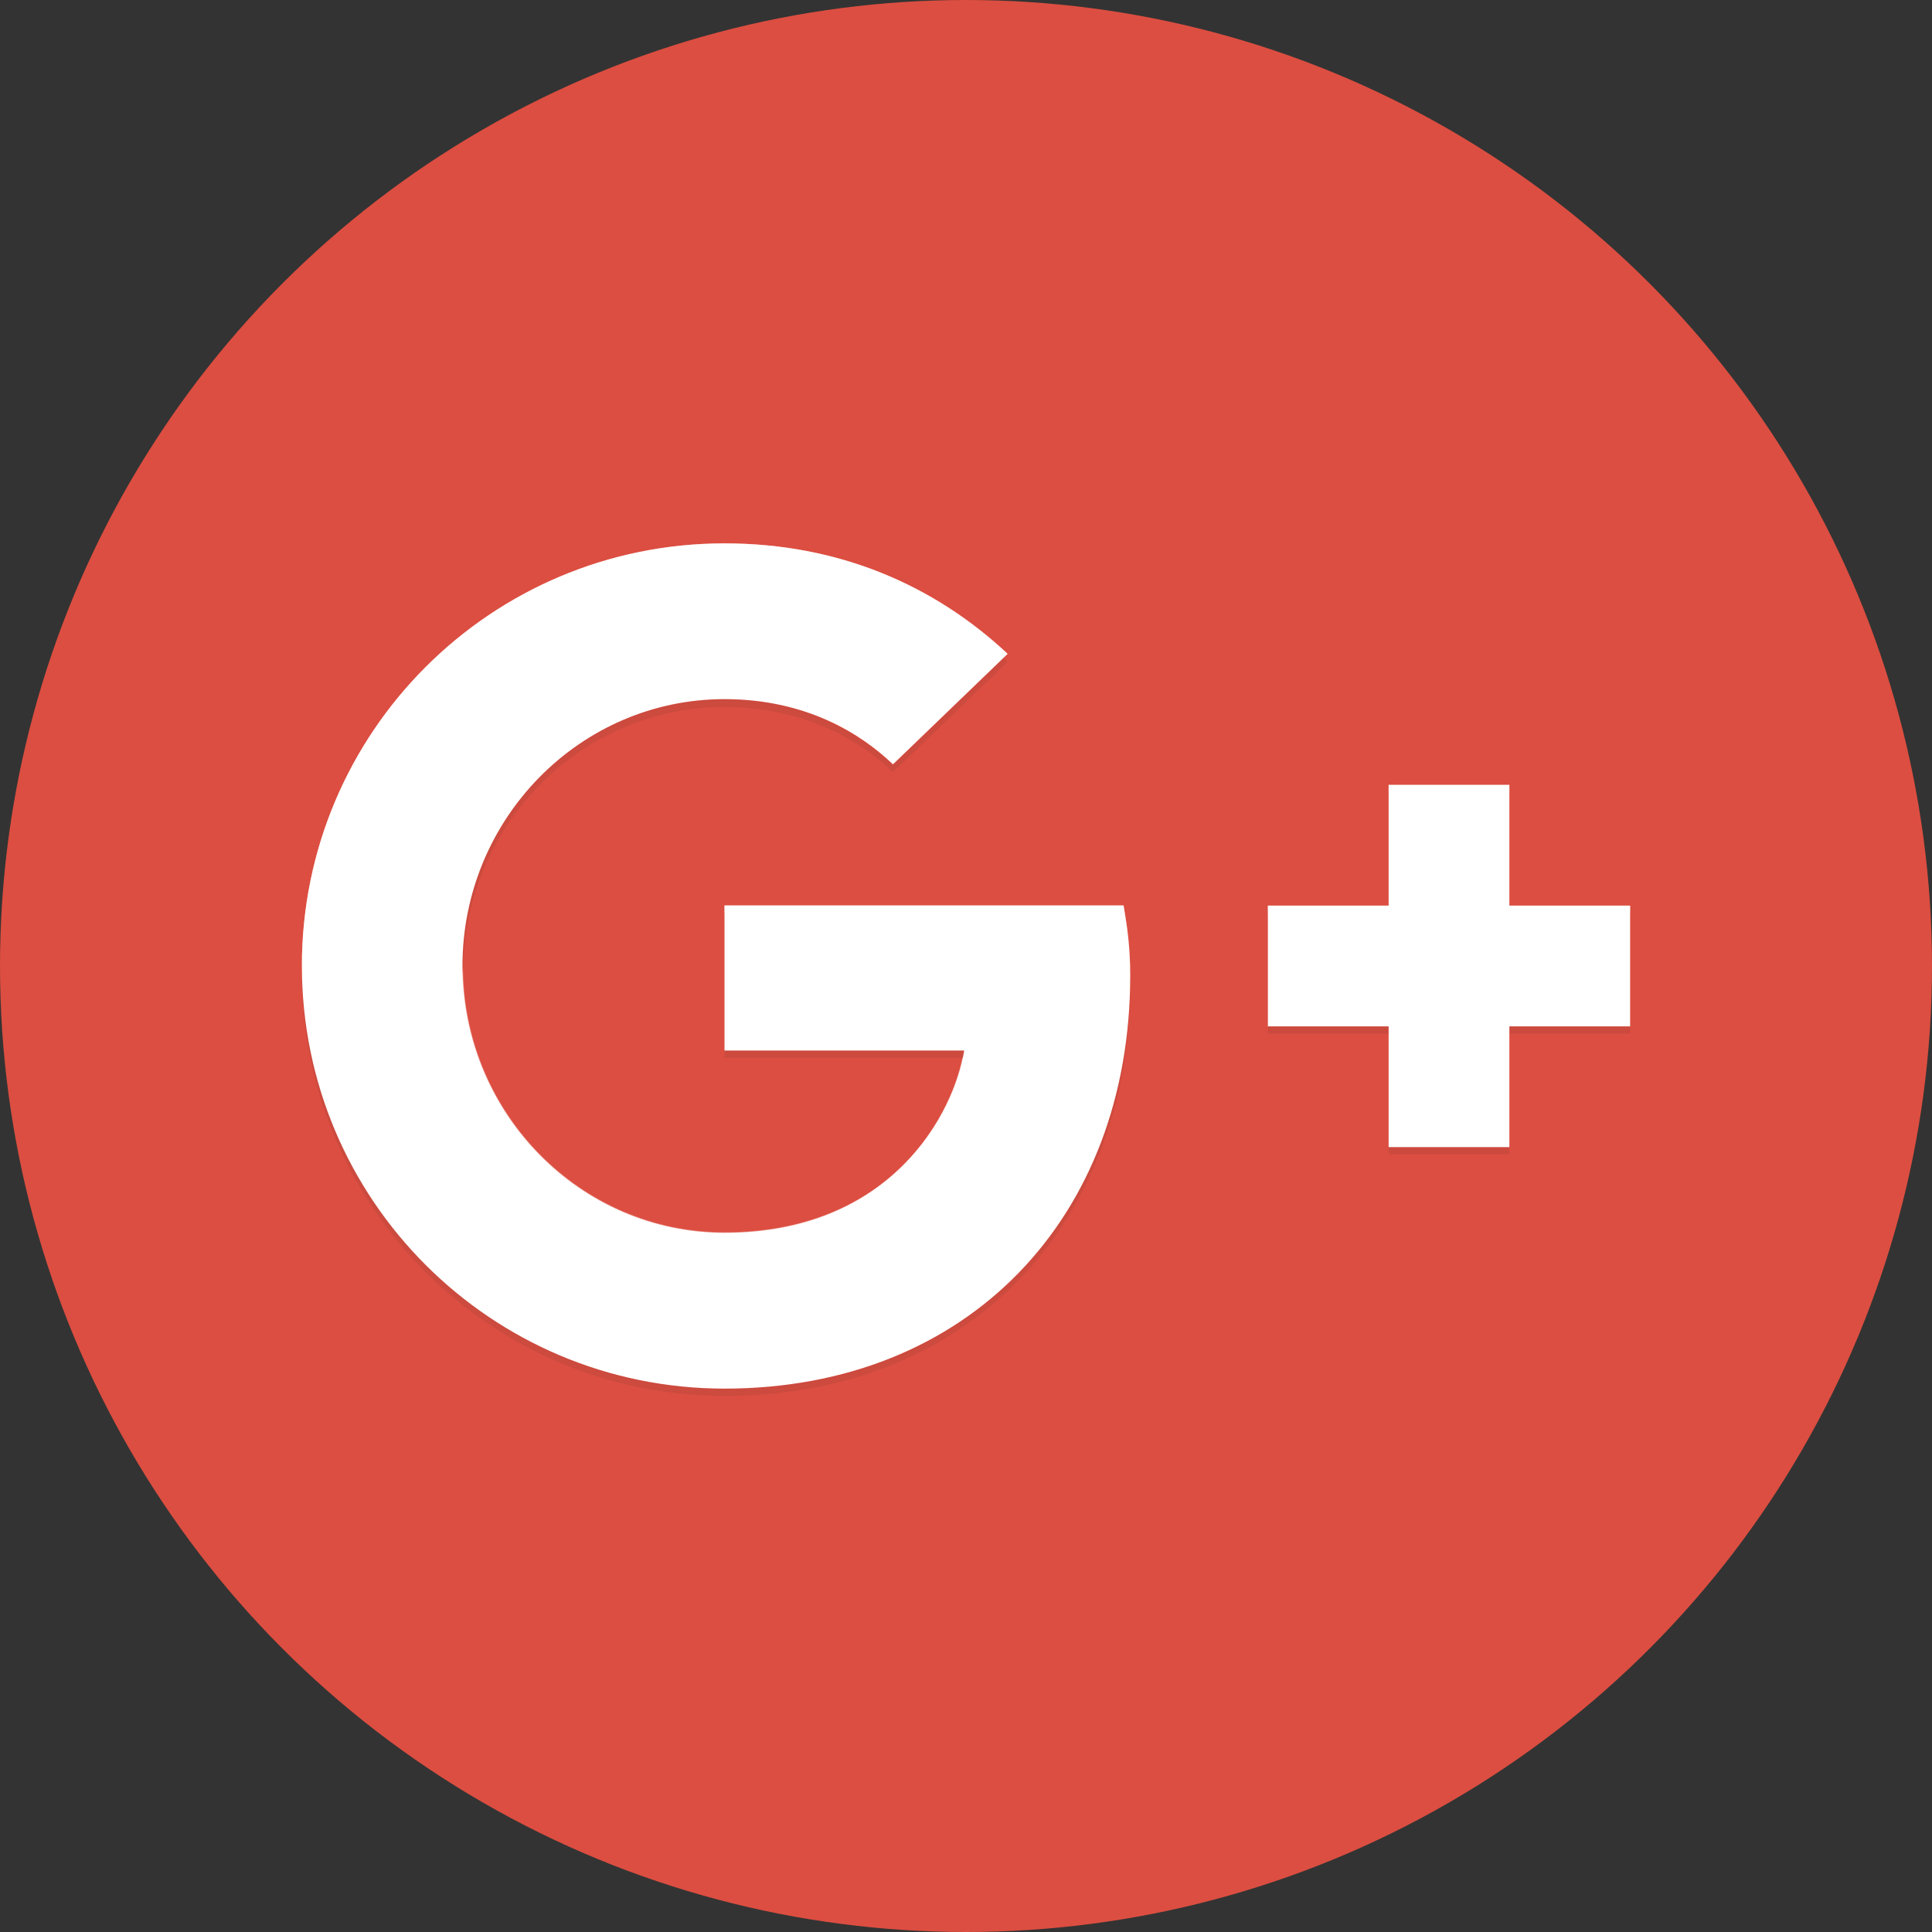 <svg xmlns="http://www.w3.org/2000/svg" width="64" height="64" viewBox="0 0 64 64">
  <rect x="0" y="0" width="64" height="64" fill="#333333" stroke="none"/>
  <g fill="none" fill-rule="evenodd">
    <circle cx="32" cy="32" r="32" fill="#DC4E41"/>
    <path fill="#FFF" d="M24,30 L24,34.8 L31.94,34.8 C31.62,36.86 29.54,40.84 24,40.84 C19.22,40.84 15.32,36.88 15.32,32 C15.32,27.12 19.22,23.16 24,23.16 C26.72,23.16 28.54,24.32 29.58,25.32 L33.38,21.66 C30.94,19.38 27.78,18 24,18 C16.26,18 10,24.26 10,32 C10,39.74 16.26,46 24,46 C32.08,46 37.44,40.32 37.44,32.32 C37.44,31.4 37.34,30.7 37.22,30 L24,30 L24,30 Z"/>
    <path fill="#FFF" d="M24,30.24 L37.22,30.24 C37.36,30.9 37.44,31.6 37.44,32.44 L37.44,32.3 C37.44,31.38 37.34,30.68 37.22,29.98 L24,29.98 L24,30.24 L24,30.24 Z M24,18.24 C27.7,18.24 30.82,19.58 33.22,21.78 L33.36,21.64 C30.94,19.38 27.78,18 24,18 C16.26,18 10,24.26 10,32 L10,32.12 C10.08,24.46 16.32,18.24 24,18.24 L24,18.24 Z M24,41.08 C29.54,41.08 31.62,37.12 31.94,35.04 L31.88,35.04 C31.44,37.16 29.34,40.82 24,40.82 C19.26,40.82 15.4,36.92 15.34,32.12 C15.34,32.16 15.32,32.2 15.32,32.24 C15.32,37.12 19.22,41.08 24,41.08 L24,41.08 Z" opacity=".4"/>
    <g fill="#3E2723" opacity=".1" transform="translate(10 21)">
      <path d="M14,2.16 C9.22,2.16 5.32,6.12 5.32,11 C5.32,11.04 5.34,11.08 5.34,11.12 C5.4,6.3 9.26,2.42 14,2.42 C16.72,2.42 18.54,3.58 19.58,4.58 L23.38,0.92 C23.34,0.88 23.28,0.84 23.24,0.8 L19.58,4.34 C18.54,3.34 16.72,2.16 14,2.16 L14,2.16 Z M14,13.8 L14,14.04 L21.88,14.04 C21.9,13.96 21.92,13.86 21.94,13.8 L14,13.8 L14,13.8 Z"/>
      <path d="M14,25 C6.32,25 0.08,18.8 0,11.12 L0,11.24 C0,18.98 6.26,25.24 14,25.24 C22.08,25.24 27.44,19.56 27.44,11.56 L27.44,11.44 C27.38,19.38 22.04,25 14,25 L14,25 Z"/>
    </g>
    <polyline fill="#FFF" points="54 30 50 30 50 26 46 26 46 30 42 30 42 34 46 34 46 38 50 38 50 34 54 34"/>
    <path fill="#FFF" d="M50,30 L54,30 L54,30.24 L50,30.24 L50,30 Z M46,26 L50,26 L50,26.24 L46,26.24 L46,26 Z M42,30 L46,30 L46,30.24 L42,30.24 L42,30 Z" opacity=".4"/>
    <path fill="#3E2723" d="M42,34 L46,34 L46,34.24 L42,34.24 L42,34 Z M50,34 L54,34 L54,34.24 L50,34.24 L50,34 Z M46,38 L50,38 L50,38.24 L46,38.24 L46,38 Z" opacity=".1"/>
    <polygon points="0 0 64 0 64 64 0 64"/>
  </g>
</svg>
